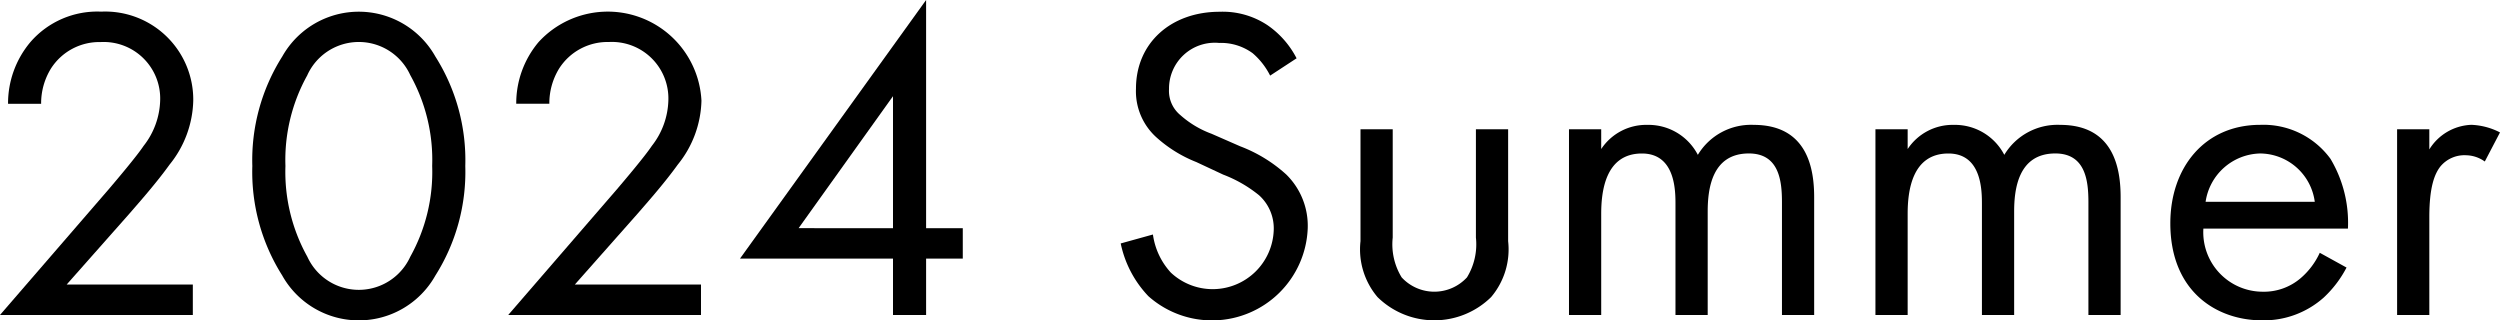 <svg xmlns="http://www.w3.org/2000/svg" xmlns:xlink="http://www.w3.org/1999/xlink" width="177.229" height="22.709" viewBox="0 0 177.229 22.709"><defs><clipPath id="a"><rect width="177.229" height="22.709" fill="none"/></clipPath></defs><g clip-path="url(#a)"><path d="M0,25.428l7.707-8.912c.539-.634,1.966-2.315,2.474-3.076A5.449,5.449,0,0,0,11.355,10.2,4.006,4.006,0,0,0,7.136,6.081a4.068,4.068,0,0,0-3.52,1.871,4.693,4.693,0,0,0-.7,2.506H.571A6.738,6.738,0,0,1,2.157,6.081,6.27,6.27,0,0,1,7.168,3.924,6.245,6.245,0,0,1,13.7,10.236a7.468,7.468,0,0,1-1.681,4.535c-.888,1.237-2.03,2.537-2.886,3.521L4.726,23.271H13.67v2.157Z" transform="translate(0 -3.099)"/><path d="M87.246,22.637a13.736,13.736,0,0,1-2.125-7.77A13.737,13.737,0,0,1,87.246,7.1a6.223,6.223,0,0,1,10.847,0,13.737,13.737,0,0,1,2.125,7.77,13.736,13.736,0,0,1-2.125,7.77,6.223,6.223,0,0,1-10.847,0M89.022,8.428a12.343,12.343,0,0,0-1.554,6.439A12.343,12.343,0,0,0,89.022,21.3a4.008,4.008,0,0,0,7.295,0,12.343,12.343,0,0,0,1.554-6.439,12.343,12.343,0,0,0-1.554-6.439,4.008,4.008,0,0,0-7.295,0" transform="translate(-67.233 -3.099)"/><path d="M171.447,25.428l7.707-8.912c.539-.634,1.966-2.315,2.474-3.076A5.449,5.449,0,0,0,182.8,10.2a4.006,4.006,0,0,0-4.218-4.123,4.068,4.068,0,0,0-3.52,1.871,4.693,4.693,0,0,0-.7,2.506h-2.347A6.739,6.739,0,0,1,173.6,6.081a6.65,6.65,0,0,1,11.545,4.155,7.468,7.468,0,0,1-1.681,4.535c-.888,1.237-2.03,2.537-2.886,3.521l-4.409,4.979h8.944v2.157Z" transform="translate(-135.418 -3.099)"/><path d="M262.819,16.176h2.6v2.157h-2.6v4h-2.347v-4H249.625L262.819,0Zm-2.347,0V6.819l-6.692,9.356Z" transform="translate(-197.166)"/><path d="M388.651,8.459a5.1,5.1,0,0,0-1.237-1.586,3.805,3.805,0,0,0-2.379-.73,3.246,3.246,0,0,0-3.552,3.267,2.218,2.218,0,0,0,.793,1.839,6.907,6.907,0,0,0,2.22,1.332l2.03.888a10.28,10.28,0,0,1,3.267,2,5.092,5.092,0,0,1,1.522,3.838A6.789,6.789,0,0,1,380.024,24.1a7.669,7.669,0,0,1-1.966-3.743l2.284-.634a4.992,4.992,0,0,0,1.269,2.7,4.332,4.332,0,0,0,7.295-3.013,3.156,3.156,0,0,0-1.047-2.474,9.229,9.229,0,0,0-2.537-1.459l-1.9-.888a9.362,9.362,0,0,1-2.823-1.744,4.393,4.393,0,0,1-1.459-3.457c0-3.267,2.506-5.455,5.931-5.455a5.732,5.732,0,0,1,3.394.952,6.4,6.4,0,0,1,2.061,2.347Z" transform="translate(-298.609 -3.099)"/><path d="M461.235,51.292a4.48,4.48,0,0,0,.634,2.823,3.148,3.148,0,0,0,4.63,0,4.481,4.481,0,0,0,.634-2.823V43.617h2.284v7.929a5.231,5.231,0,0,1-1.205,3.964,5.744,5.744,0,0,1-8.056,0,5.232,5.232,0,0,1-1.205-3.964V43.617h2.284Z" transform="translate(-362.503 -34.451)"/><path d="M529.279,42.425h2.284v1.4a3.823,3.823,0,0,1,3.267-1.713,3.941,3.941,0,0,1,3.584,2.125,4.394,4.394,0,0,1,3.964-2.125c3.9,0,4.282,3.267,4.282,5.138v8.342h-2.283V47.595c0-1.491-.19-3.457-2.347-3.457-2.632,0-2.918,2.537-2.918,4.123v7.327h-2.284v-7.8c0-.92.032-3.647-2.379-3.647-2.6,0-2.886,2.7-2.886,4.282v7.168h-2.284Z" transform="translate(-418.051 -33.259)"/><path d="M632.661,42.425h2.284v1.4a3.822,3.822,0,0,1,3.267-1.713,3.941,3.941,0,0,1,3.584,2.125,4.394,4.394,0,0,1,3.965-2.125c3.9,0,4.282,3.267,4.282,5.138v8.342h-2.284V47.595c0-1.491-.19-3.457-2.347-3.457-2.632,0-2.918,2.537-2.918,4.123v7.327H640.21v-7.8c0-.92.032-3.647-2.379-3.647-2.6,0-2.886,2.7-2.886,4.282v7.168h-2.284Z" transform="translate(-499.708 -33.259)"/><path d="M744.615,52.226A7.877,7.877,0,0,1,743,54.351a6.39,6.39,0,0,1-4.377,1.618c-3.172,0-6.5-2-6.5-6.882,0-3.933,2.411-6.978,6.375-6.978a5.889,5.889,0,0,1,4.979,2.41,8.837,8.837,0,0,1,1.237,4.948H734.466a4.216,4.216,0,0,0,4.187,4.472,4,4,0,0,0,2.7-.952,5.243,5.243,0,0,0,1.364-1.808Zm-2.252-4.662a3.939,3.939,0,0,0-3.869-3.425,4,4,0,0,0-3.87,3.425Z" transform="translate(-578.265 -33.259)"/><path d="M808.635,42.425h2.284v1.427a3.657,3.657,0,0,1,2.981-1.744,4.821,4.821,0,0,1,2.03.539l-1.078,2.062a2.35,2.35,0,0,0-1.332-.444,2.211,2.211,0,0,0-1.839.825c-.38.507-.761,1.4-.761,3.552v6.946h-2.284Z" transform="translate(-638.701 -33.259)"/></g></svg>